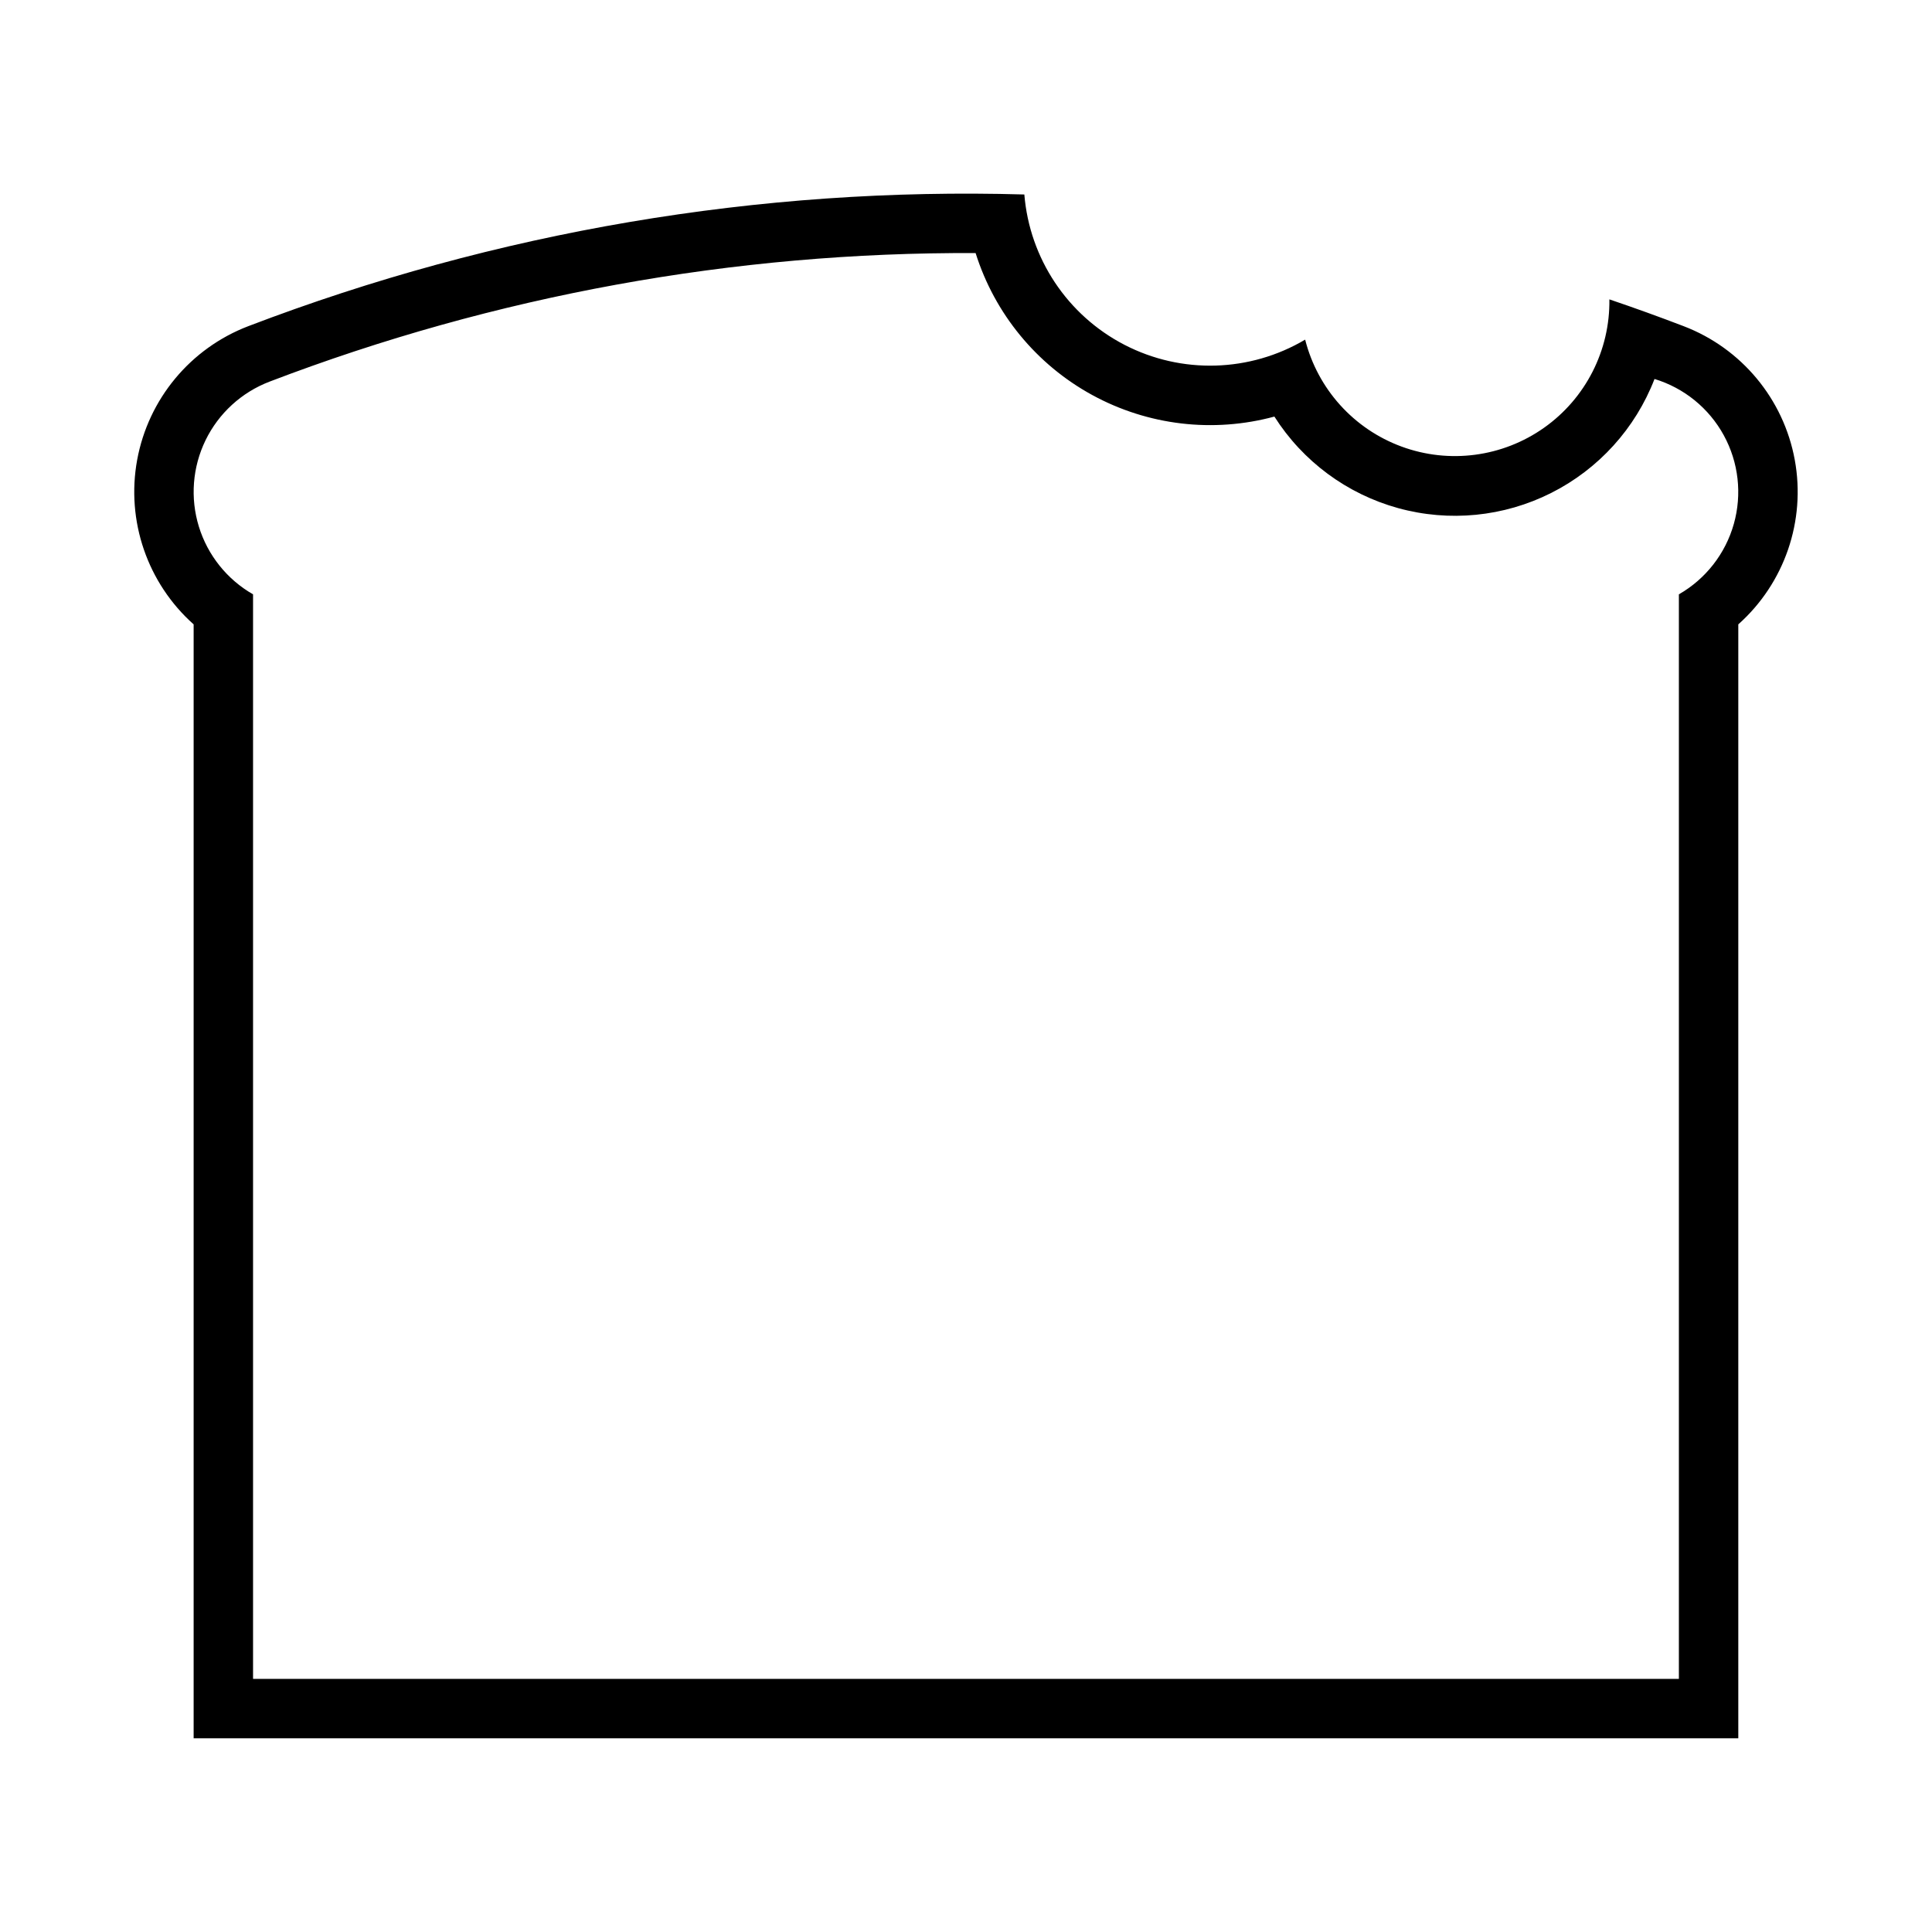 <?xml version="1.0" encoding="UTF-8"?>
<!-- Uploaded to: SVG Repo, www.svgrepo.com, Generator: SVG Repo Mixer Tools -->
<svg fill="#000000" width="800px" height="800px" version="1.1" viewBox="144 144 512 512" xmlns="http://www.w3.org/2000/svg">
 <path d="m415.46 195.54c-70.18-2.035-140.07 9.828-205.66 34.898-15.328 5.867-26.492 19.301-29.453 35.445-2.957 16.145 2.715 32.664 14.969 43.582v295.2h409.35v-295.2c12.254-10.918 17.926-27.438 14.969-43.582s-14.121-29.578-29.453-35.445c-6.512-2.496-13.074-4.863-19.68-7.102 0.191 13.488-6.273 26.207-17.281 34-11.012 7.797-25.156 9.668-37.812 5.004-12.66-4.66-22.211-15.262-25.531-28.336-14.652 8.68-32.738 9.203-47.867 1.383-15.125-7.82-25.16-22.879-26.551-39.848zm-12.914 15.527c5.051 16.047 16.113 29.523 30.871 37.598 14.762 8.078 32.07 10.129 48.309 5.731 7.539 11.867 19.223 20.512 32.777 24.254 13.555 3.742 28.016 2.312 40.574-4.012 12.559-6.324 22.32-17.09 27.387-30.207 7.836 2.379 14.426 7.738 18.355 14.922 3.93 7.184 4.883 15.625 2.66 23.504-2.227 7.883-7.453 14.578-14.559 18.648v287.42h-377.86v-287.42c-6.887-3.945-12.02-10.359-14.355-17.941-2.336-7.586-1.703-15.773 1.773-22.91 3.477-7.133 9.535-12.68 16.949-15.516 59.727-22.828 123.17-34.383 187.11-34.07z"/>
</svg>
